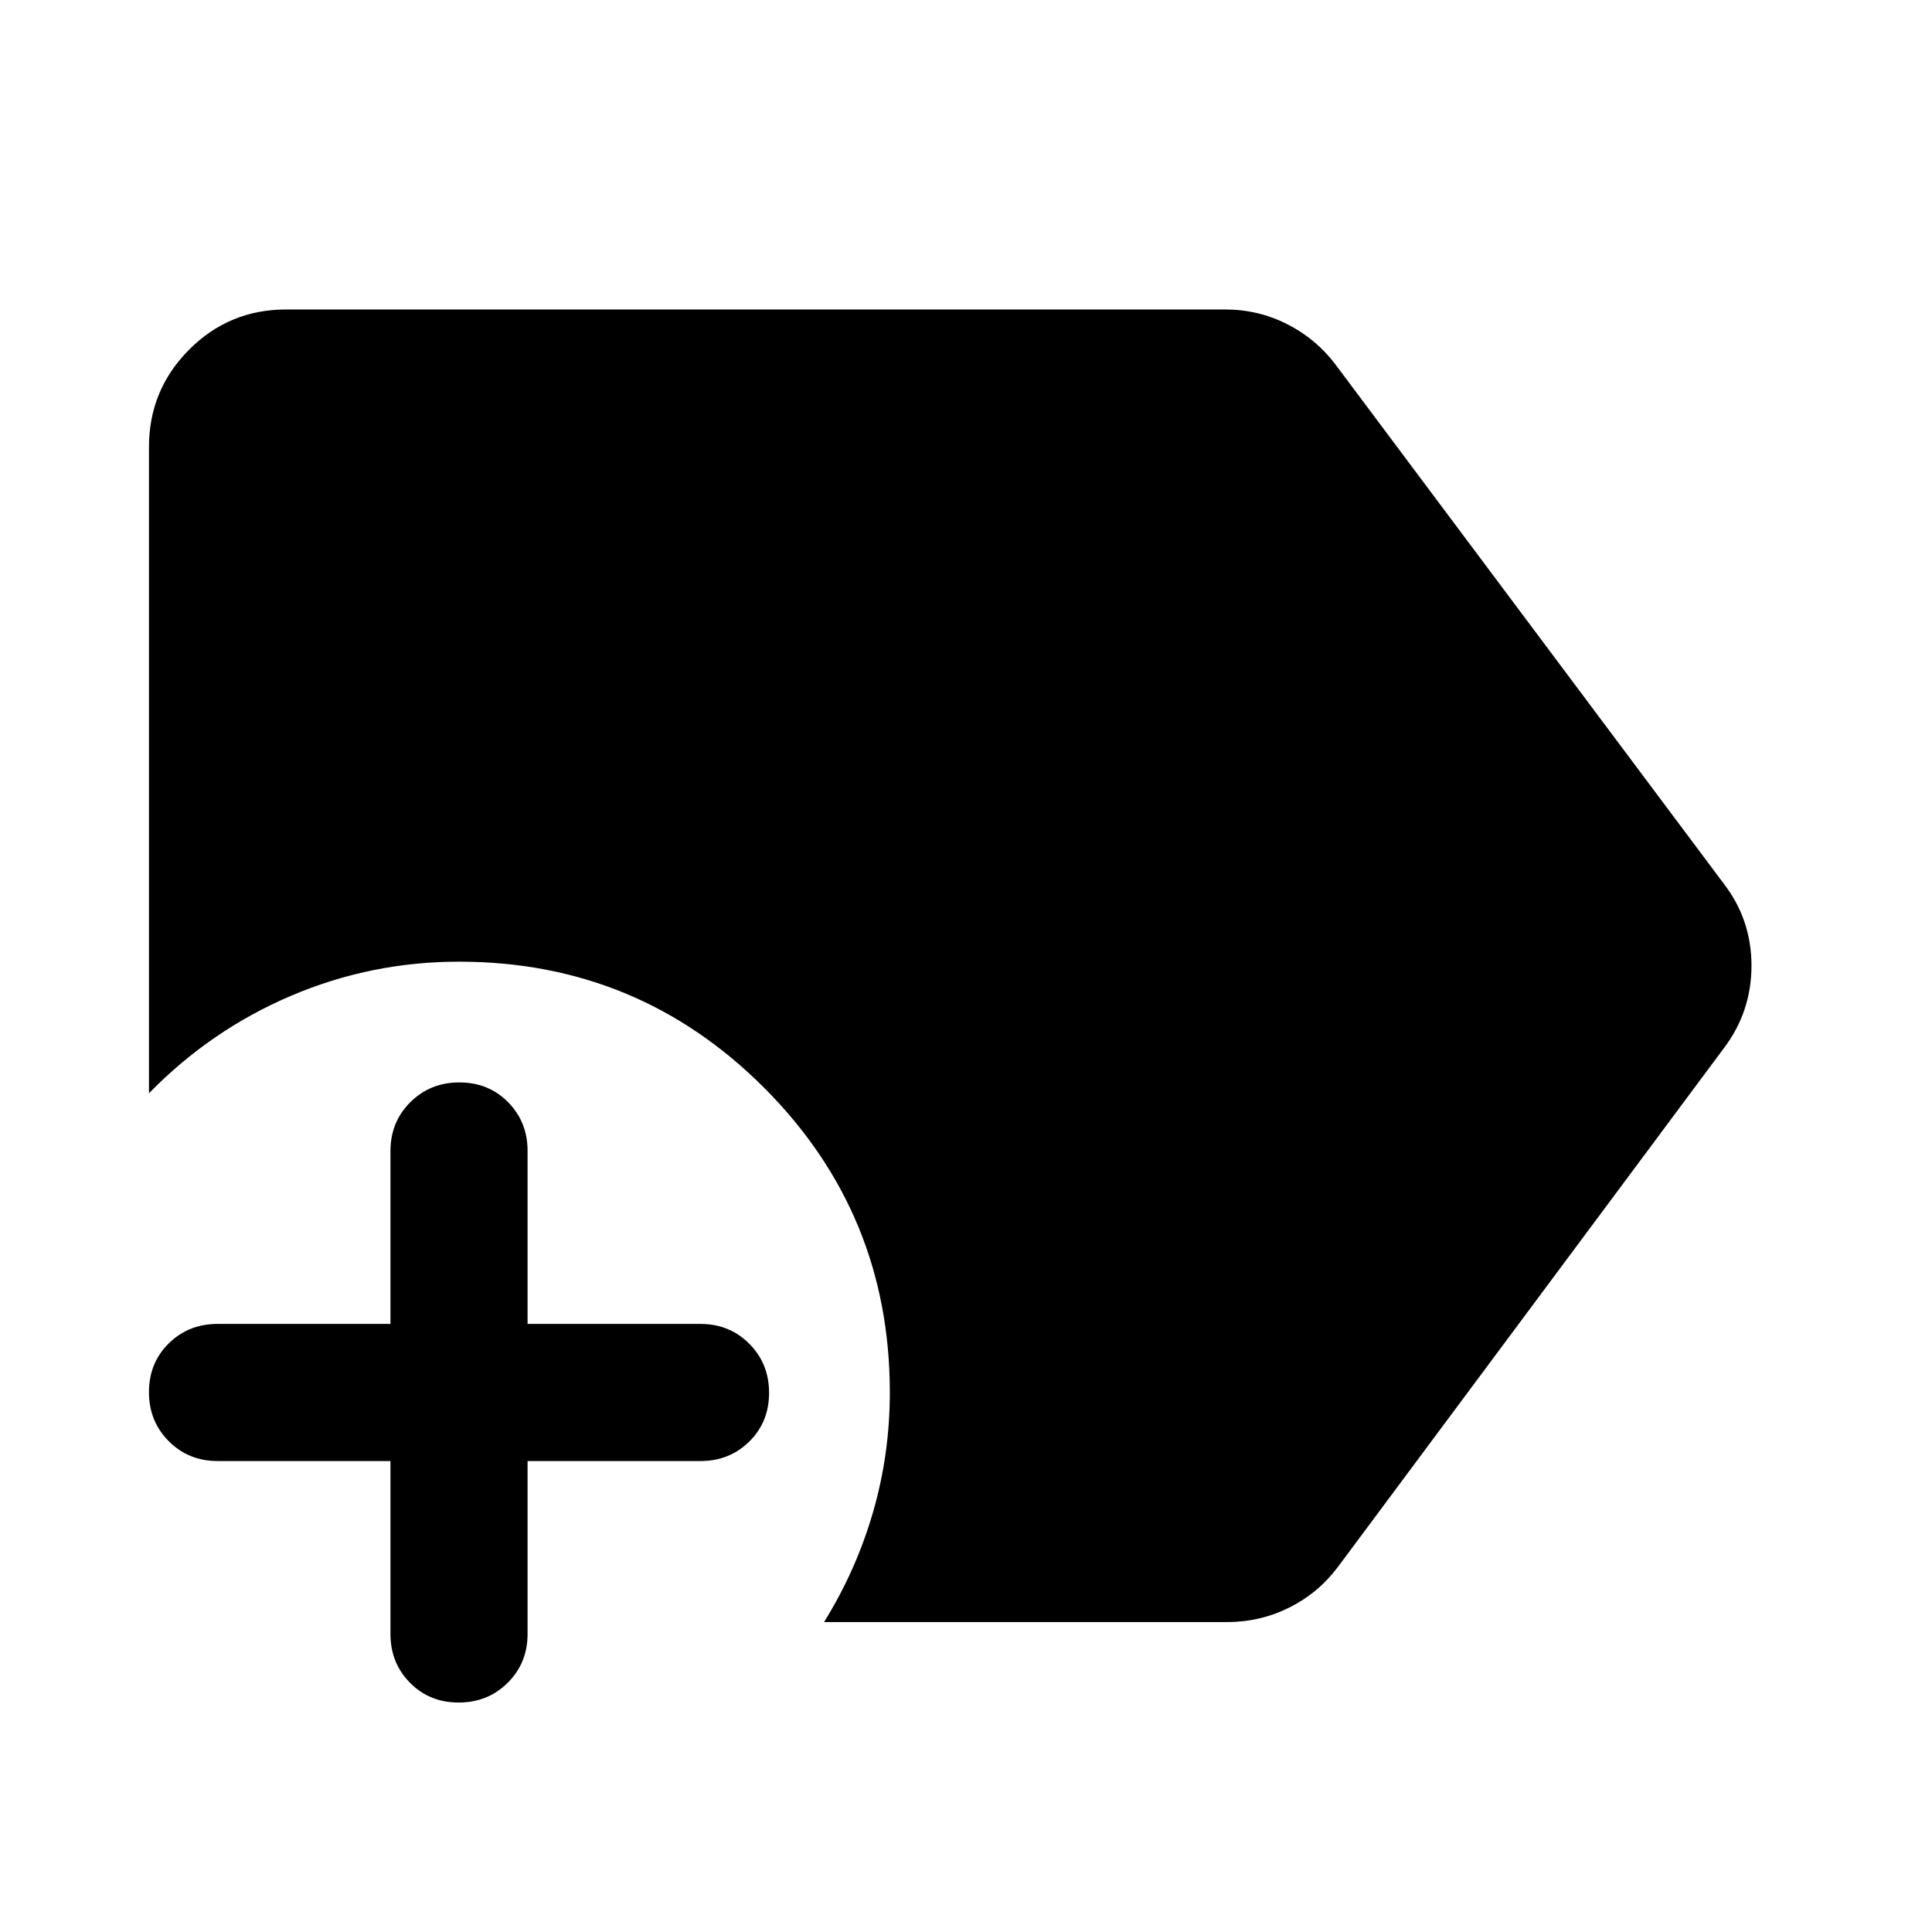 <svg xmlns="http://www.w3.org/2000/svg" width="48" height="48" viewBox="0 -960 960 960"><path d="M227.91-114.02q-14.5 0-24.19-9.82-9.7-9.82-9.7-24.25v-85.93h-85.93q-14.43 0-24.25-9.87t-9.82-24.37q0-14.5 9.82-24.2 9.82-9.69 24.25-9.69h85.93v-85.94q0-14.42 9.87-24.24 9.87-9.82 24.37-9.82 14.5 0 24.2 9.82 9.69 9.82 9.69 24.24v85.94h85.94q14.42 0 24.24 9.87 9.82 9.87 9.82 24.37 0 14.5-9.82 24.19-9.82 9.7-24.24 9.7h-85.94v85.93q0 14.43-9.87 24.25t-24.37 9.82Zm181.57-40q15.95-25.72 24.31-54.55t8.36-59.52q0-88.93-62.56-151.5-62.57-62.56-151.5-62.56-43.72 0-83.53 16.98-39.82 16.97-70.54 48.41v-321.09q0-28.33 19.9-48.35 19.9-20.02 48.23-20.02h466.7q16.4 0 30.82 7.33 14.43 7.34 24.11 20.26l192.85 257.85q13.67 17.83 13.67 40.62t-13.67 40.94L664.78-181.37q-9.68 12.92-24.11 20.14-14.42 7.21-30.82 7.21H409.48Z"/></svg>